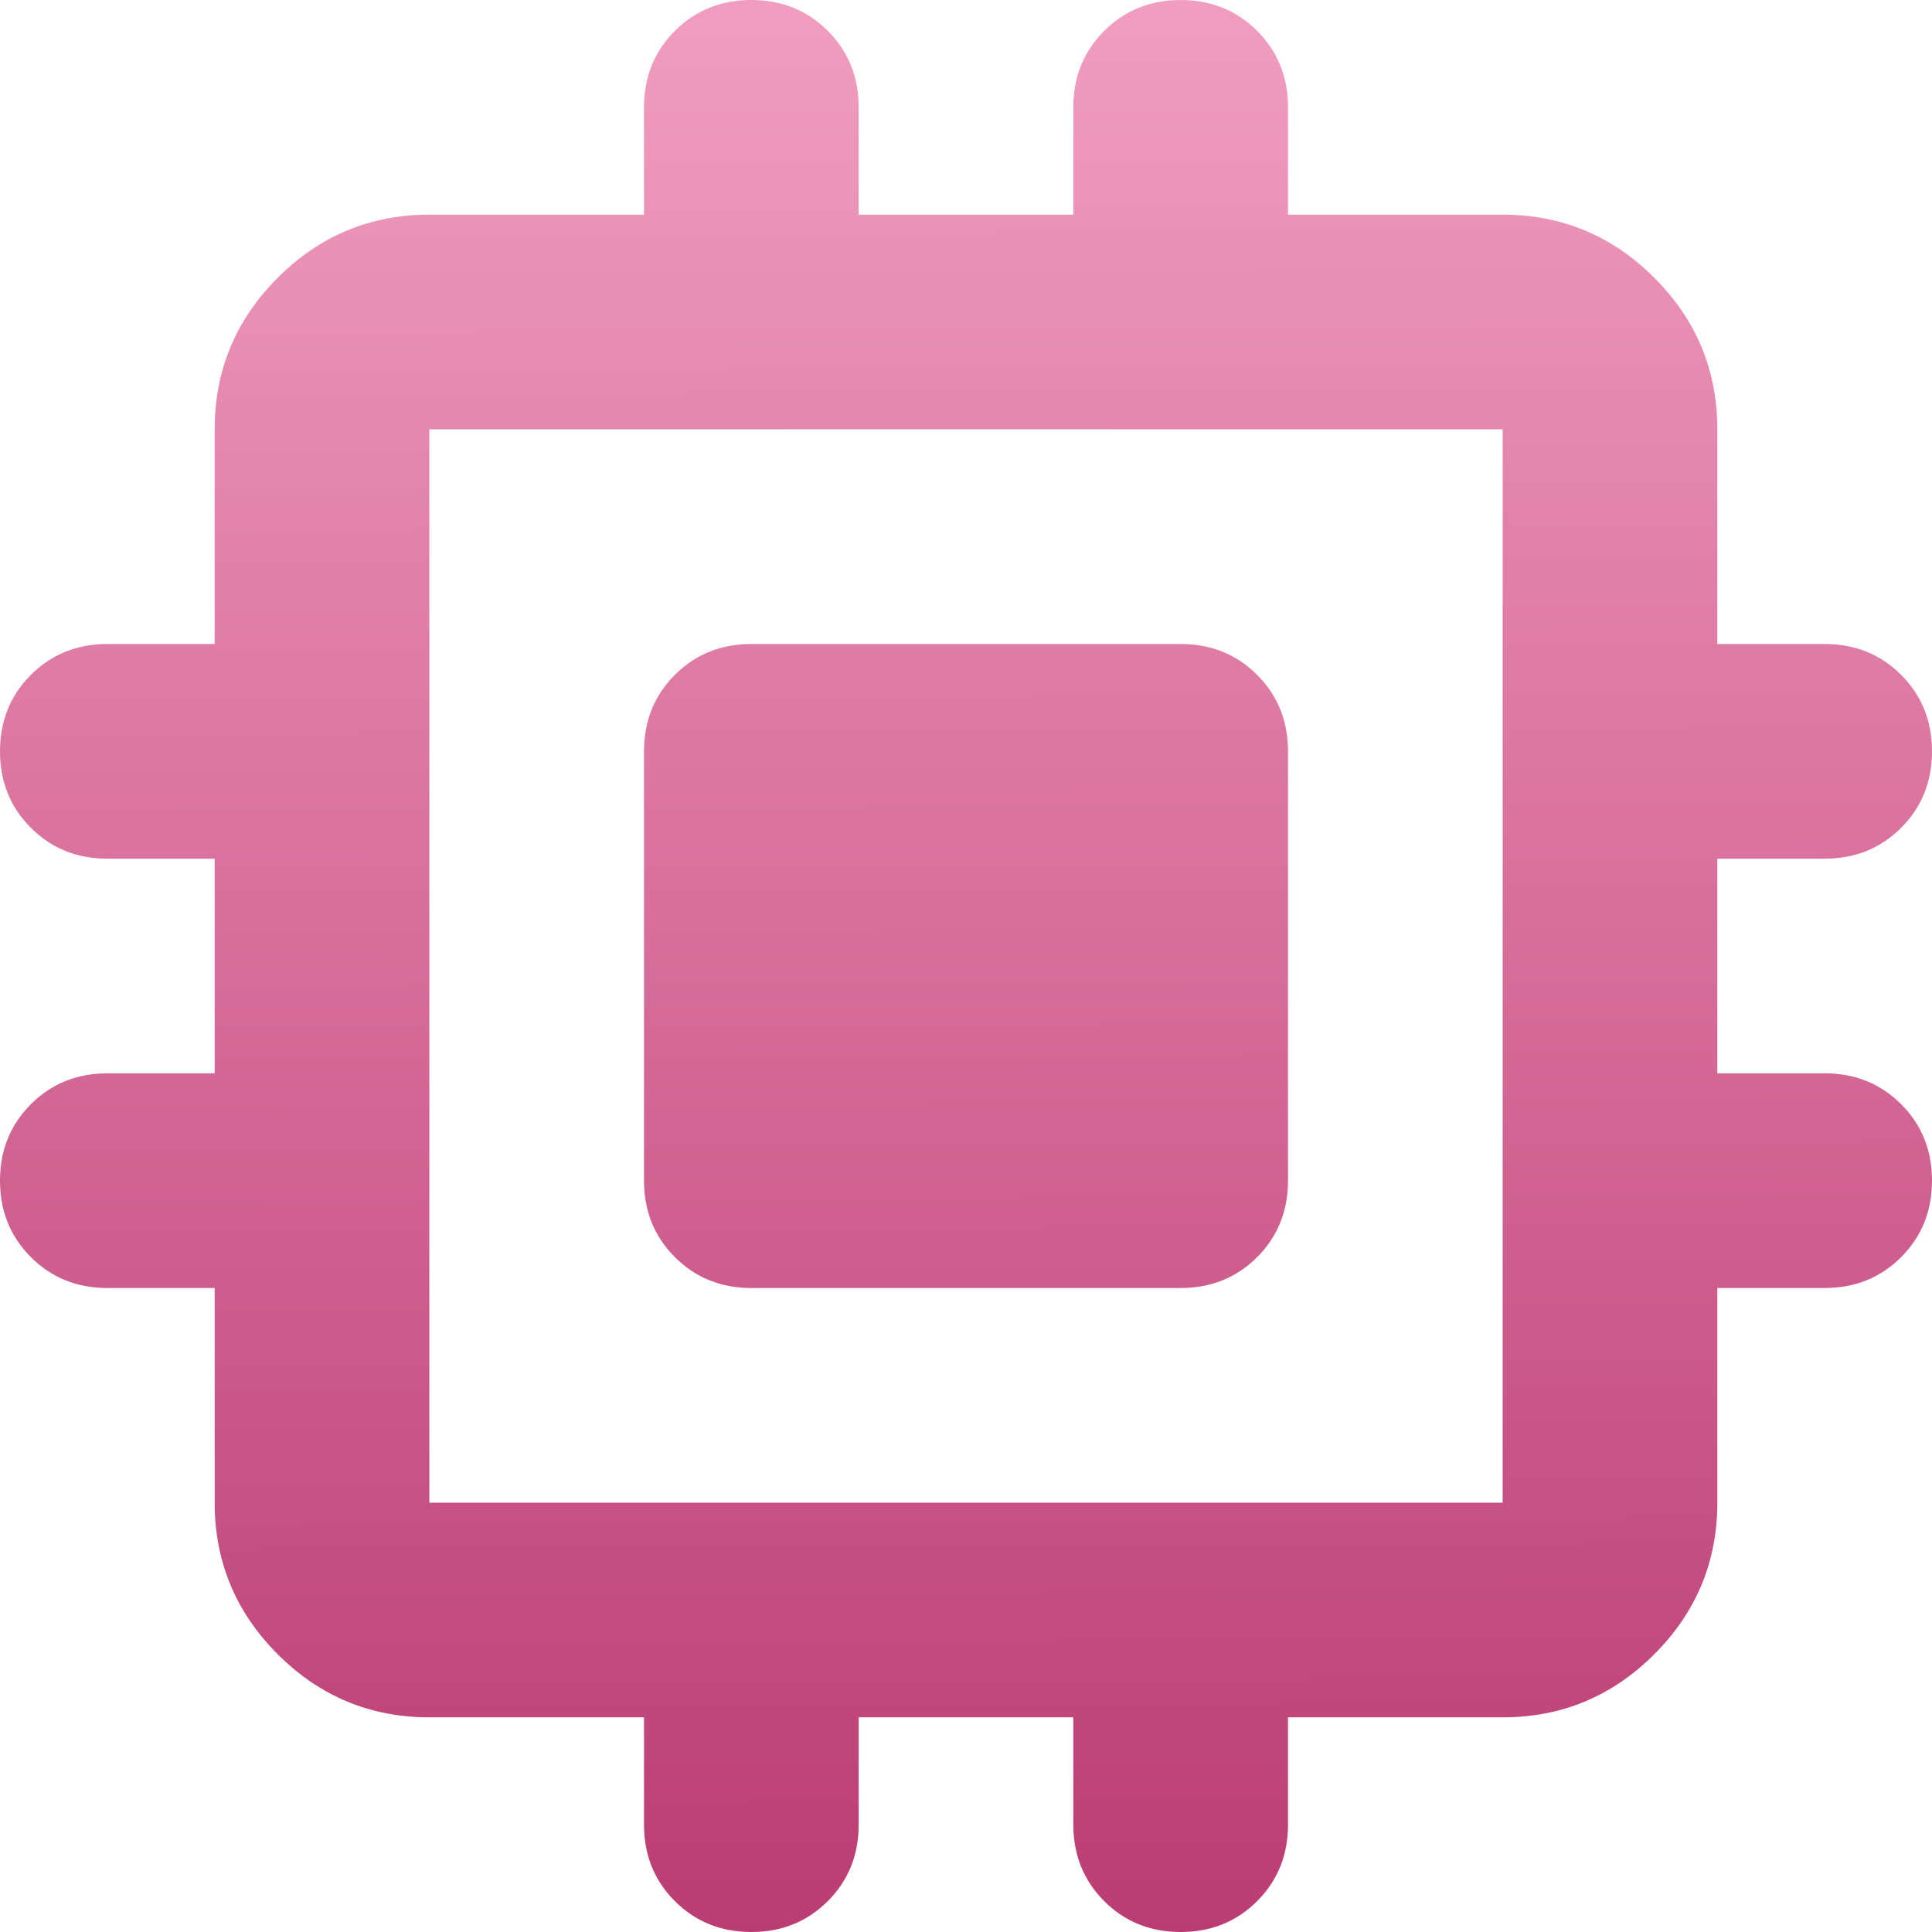 <svg width="45" height="45" viewBox="0 0 45 45" fill="none" xmlns="http://www.w3.org/2000/svg">
<path d="M15 27.5V17.5C15 16.792 15.24 16.198 15.719 15.719C16.198 15.24 16.792 15 17.5 15H27.5C28.208 15 28.802 15.24 29.281 15.719C29.76 16.198 30 16.792 30 17.5V27.5C30 28.208 29.76 28.802 29.281 29.281C28.802 29.76 28.208 30 27.5 30H17.5C16.792 30 16.198 29.76 15.719 29.281C15.24 28.802 15 28.208 15 27.5ZM15 42.5V40H10C8.625 40 7.448 39.51 6.469 38.531C5.49 37.552 5 36.375 5 35V30H2.5C1.792 30 1.198 29.76 0.719 29.281C0.24 28.802 0 28.208 0 27.5C0 26.792 0.24 26.198 0.719 25.719C1.198 25.24 1.792 25 2.5 25H5V20H2.5C1.792 20 1.198 19.76 0.719 19.281C0.24 18.802 0 18.208 0 17.5C0 16.792 0.24 16.198 0.719 15.719C1.198 15.24 1.792 15 2.5 15H5V10C5 8.625 5.49 7.448 6.469 6.469C7.448 5.49 8.625 5 10 5H15V2.5C15 1.792 15.24 1.198 15.719 0.719C16.198 0.24 16.792 0 17.5 0C18.208 0 18.802 0.24 19.281 0.719C19.76 1.198 20 1.792 20 2.5V5H25V2.5C25 1.792 25.24 1.198 25.719 0.719C26.198 0.24 26.792 0 27.5 0C28.208 0 28.802 0.24 29.281 0.719C29.76 1.198 30 1.792 30 2.5V5H35C36.375 5 37.552 5.49 38.531 6.469C39.51 7.448 40 8.625 40 10V15H42.5C43.208 15 43.802 15.24 44.281 15.719C44.76 16.198 45 16.792 45 17.5C45 18.208 44.76 18.802 44.281 19.281C43.802 19.76 43.208 20 42.5 20H40V25H42.5C43.208 25 43.802 25.24 44.281 25.719C44.76 26.198 45 26.792 45 27.5C45 28.208 44.76 28.802 44.281 29.281C43.802 29.76 43.208 30 42.5 30H40V35C40 36.375 39.51 37.552 38.531 38.531C37.552 39.51 36.375 40 35 40H30V42.5C30 43.208 29.76 43.802 29.281 44.281C28.802 44.76 28.208 45 27.5 45C26.792 45 26.198 44.76 25.719 44.281C25.24 43.802 25 43.208 25 42.5V40H20V42.5C20 43.208 19.76 43.802 19.281 44.281C18.802 44.76 18.208 45 17.5 45C16.792 45 16.198 44.76 15.719 44.281C15.24 43.802 15 43.208 15 42.5ZM35 35V10H10V35H35Z" fill="url(#paint0_linear_23294_2517)"/>
<defs>
<linearGradient id="paint0_linear_23294_2517" x1="22.472" y1="8.32438e-06" x2="22.682" y2="44.999" gradientUnits="userSpaceOnUse">
<stop stop-color="#F19DC0"/>
<stop offset="1" stop-color="#BB3C72"/>
</linearGradient>
</defs>
</svg>
